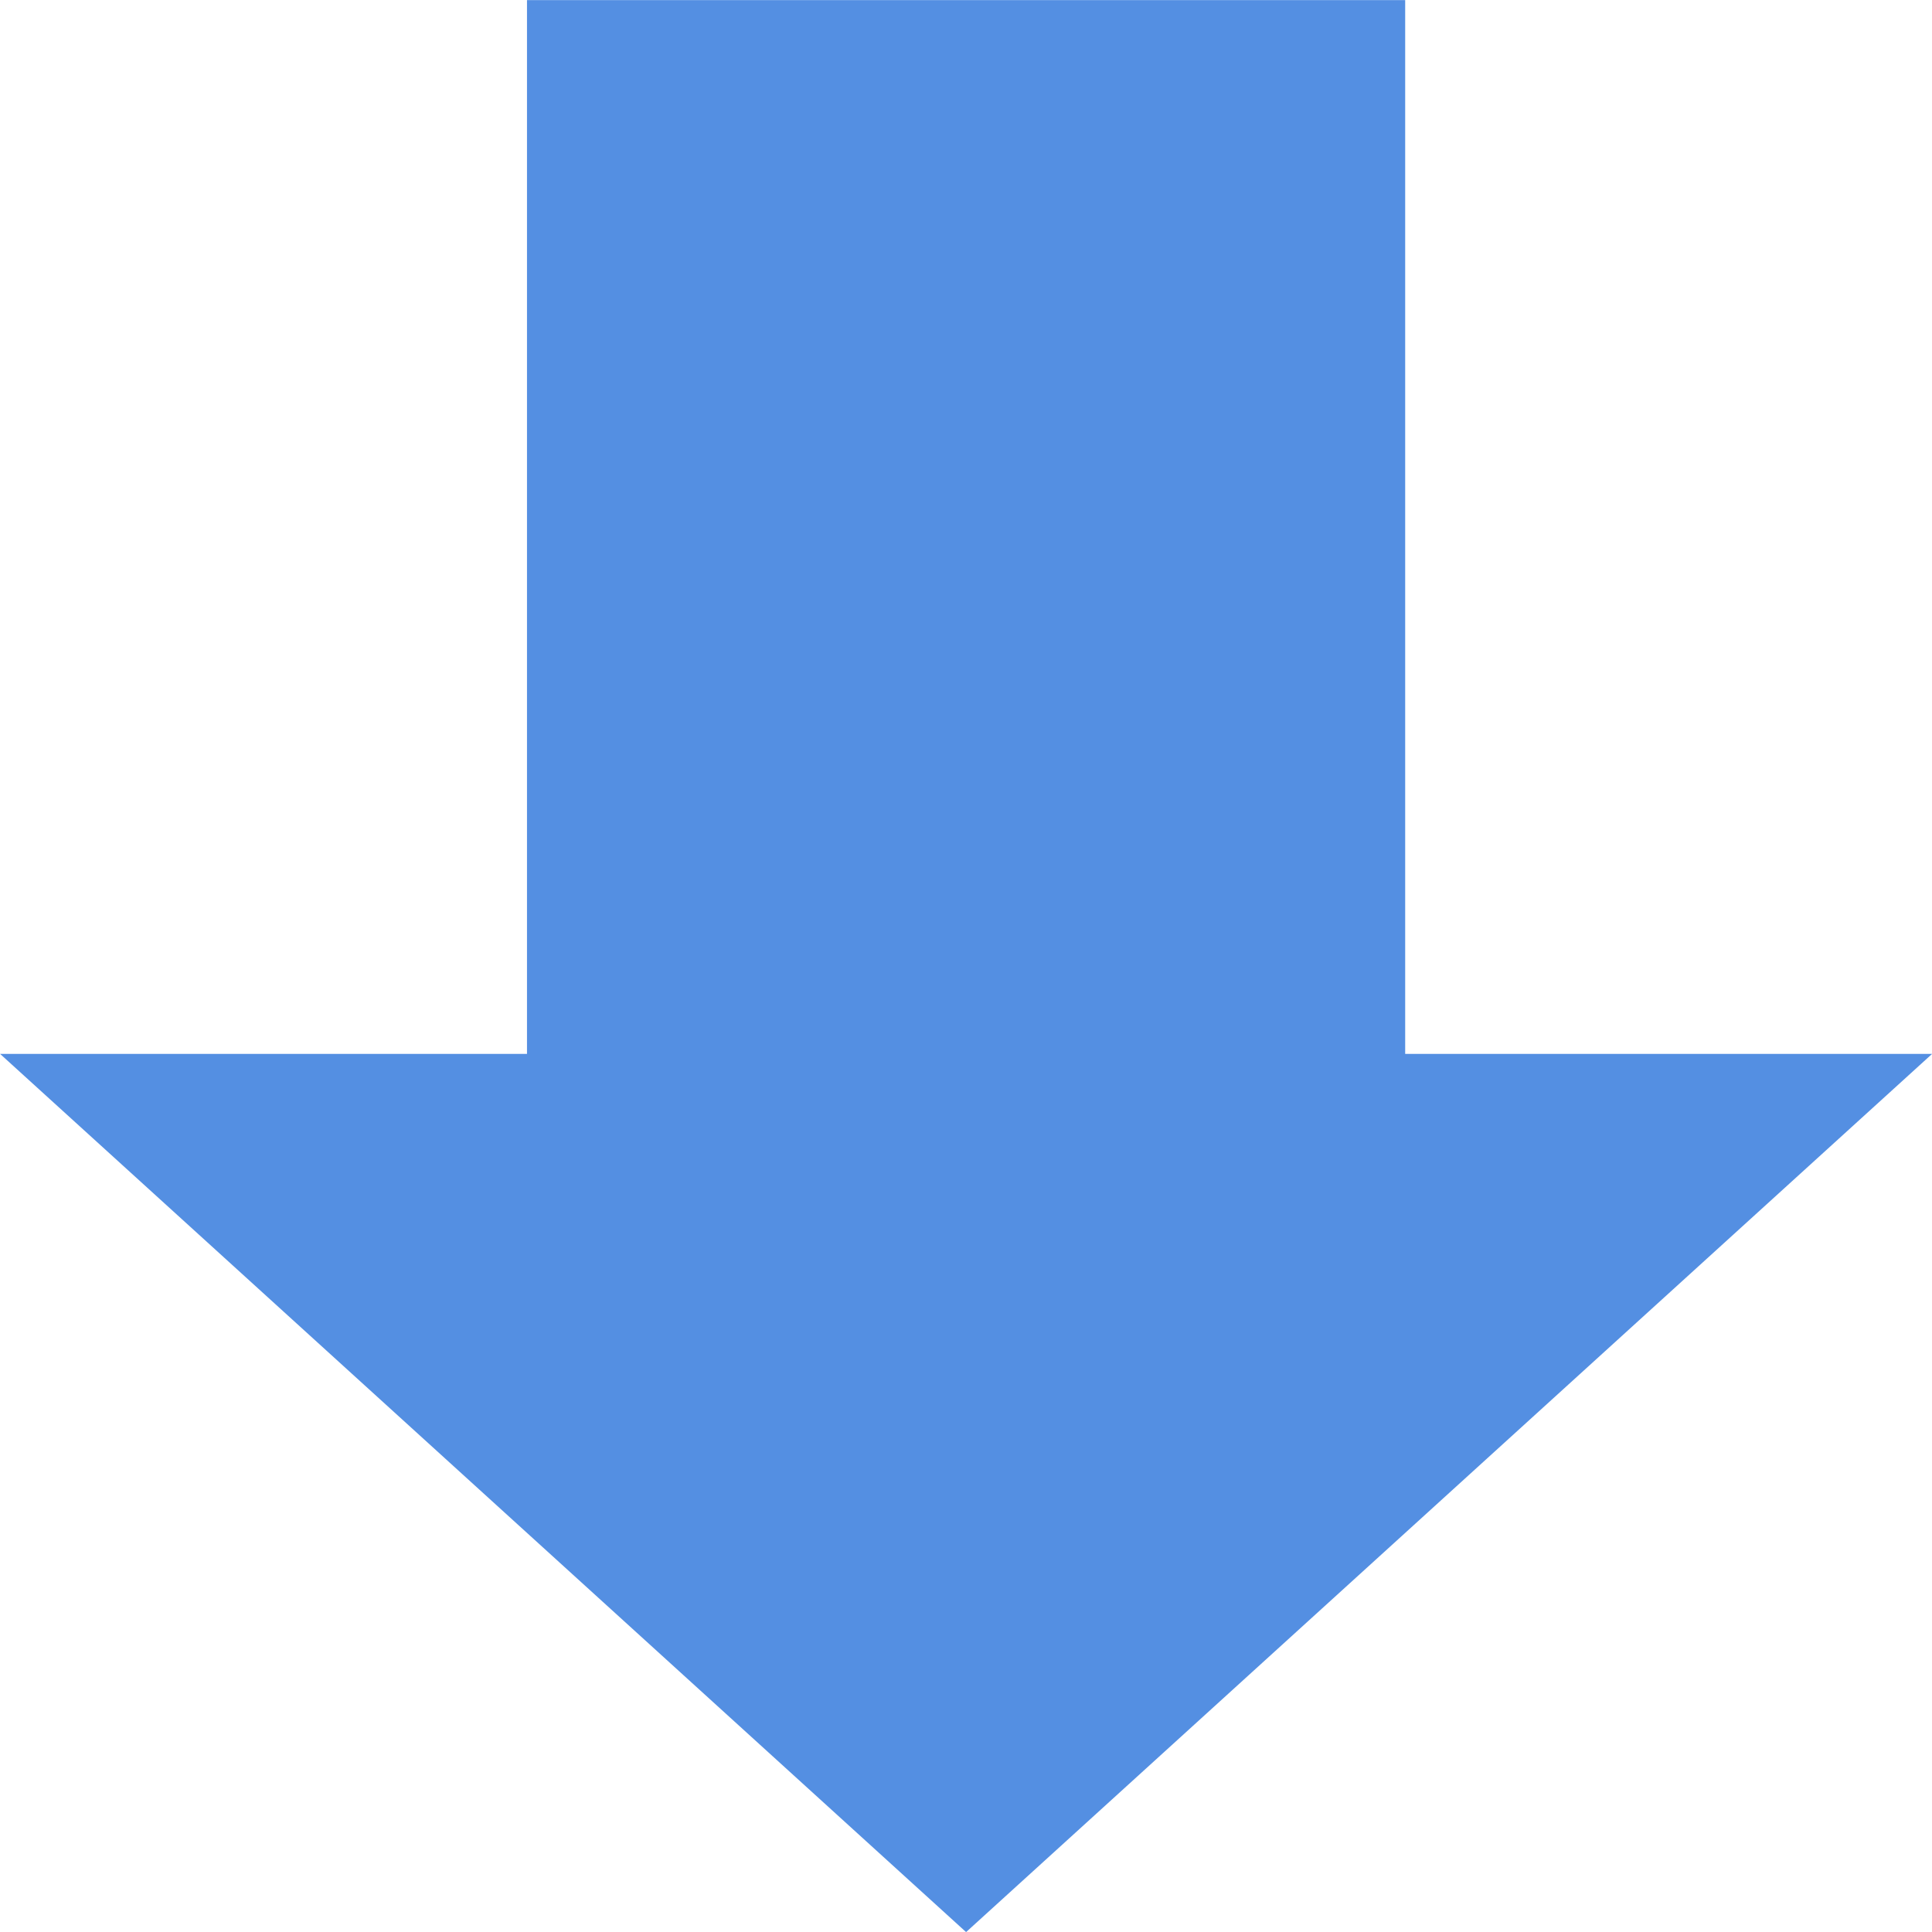 <svg xmlns="http://www.w3.org/2000/svg" width="22" height="22.001" viewBox="0 0 22 22.001"><path d="M7806,13284v-12h-6l11-10,11,10h-6v12Z" transform="translate(7822.001 13284.001) rotate(180)" fill="#548fe2"/></svg>